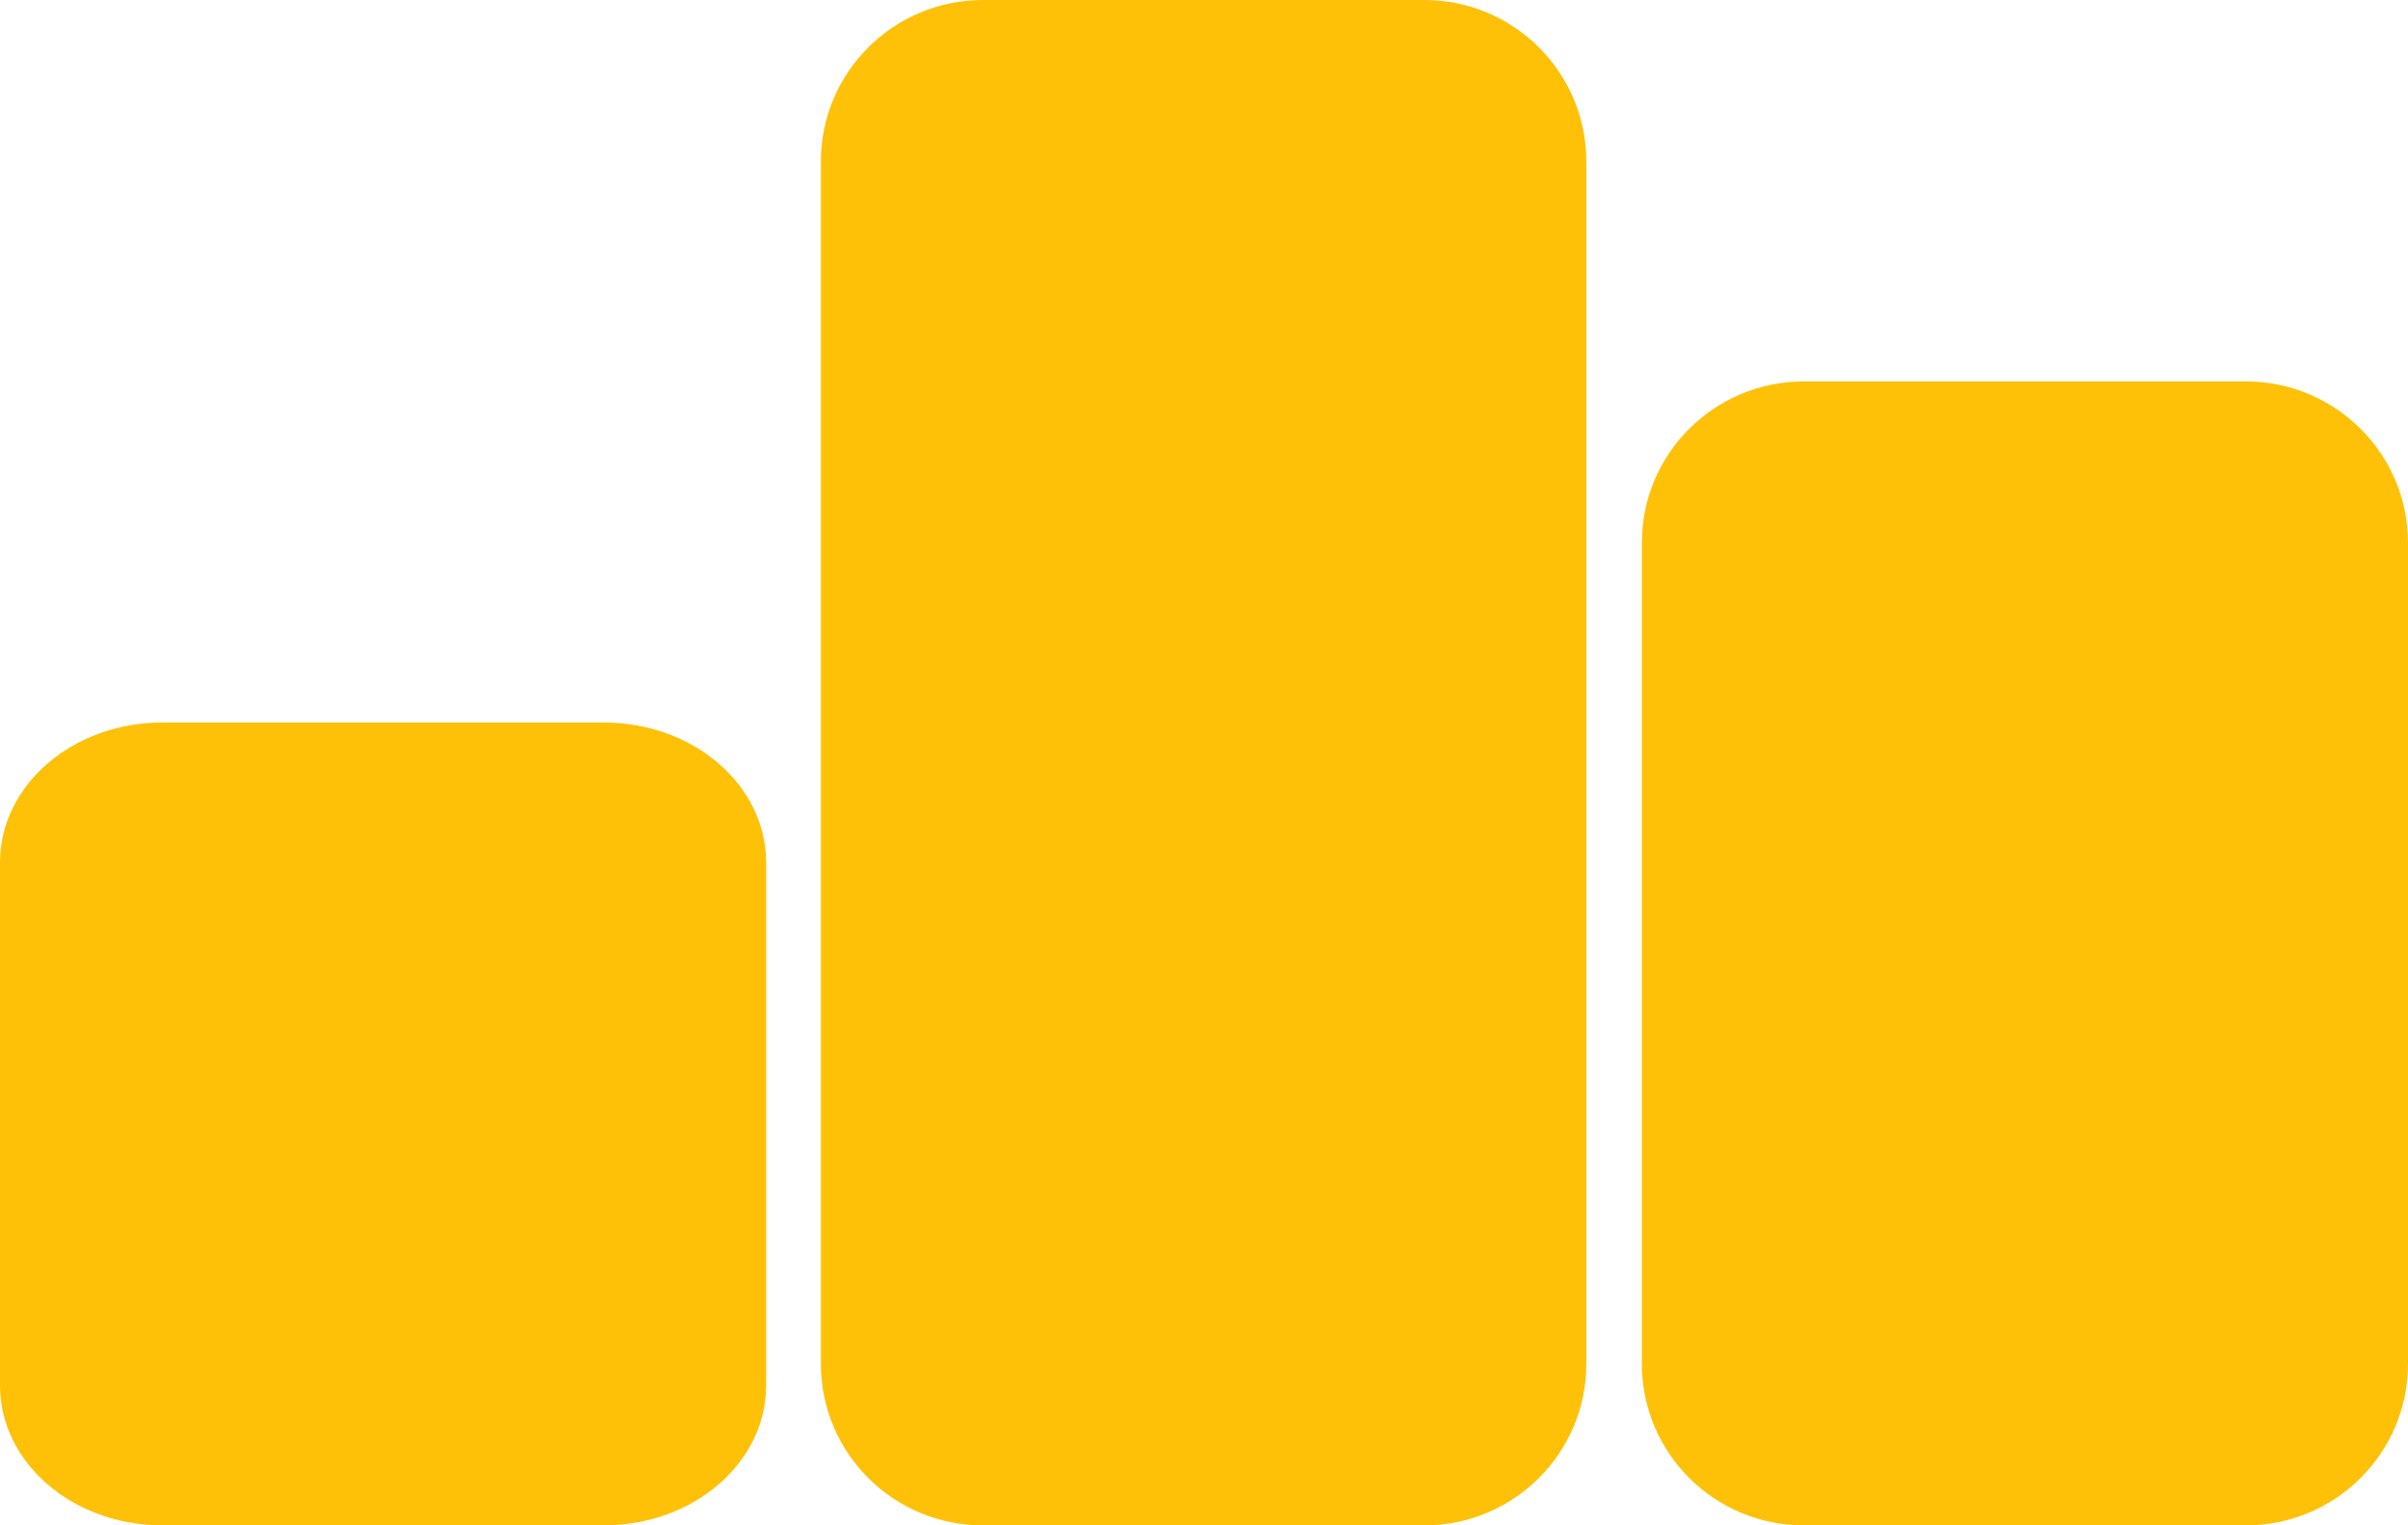 <svg xmlns="http://www.w3.org/2000/svg" width="30" height="19" viewBox="0 0 30 19"><path fill="#ffc108" d="M10.227 2.011c0-1.11.904-2.011 2.02-2.011h5.497c1.115 0 2.019.9 2.019 2.011V16.99c0 1.11-.904 2.011-2.02 2.011h-5.497c-1.115 0-2.019-.9-2.019-2.011V2.011m10.228 4.75c0-1.11.904-2.01 2.02-2.01h5.504c1.116 0 2.021.9 2.021 2.01V16.99c0 1.11-.905 2.011-2.021 2.011h-5.503c-1.117 0-2.021-.9-2.021-2.011V6.761M0 10.744C0 9.78.905 9 2.021 9h5.503c1.117 0 2.021.78 2.021 1.744v6.513c0 .963-.904 1.743-2.02 1.743H2.02C.905 19 0 18.22 0 17.257v-6.513"/></svg>
